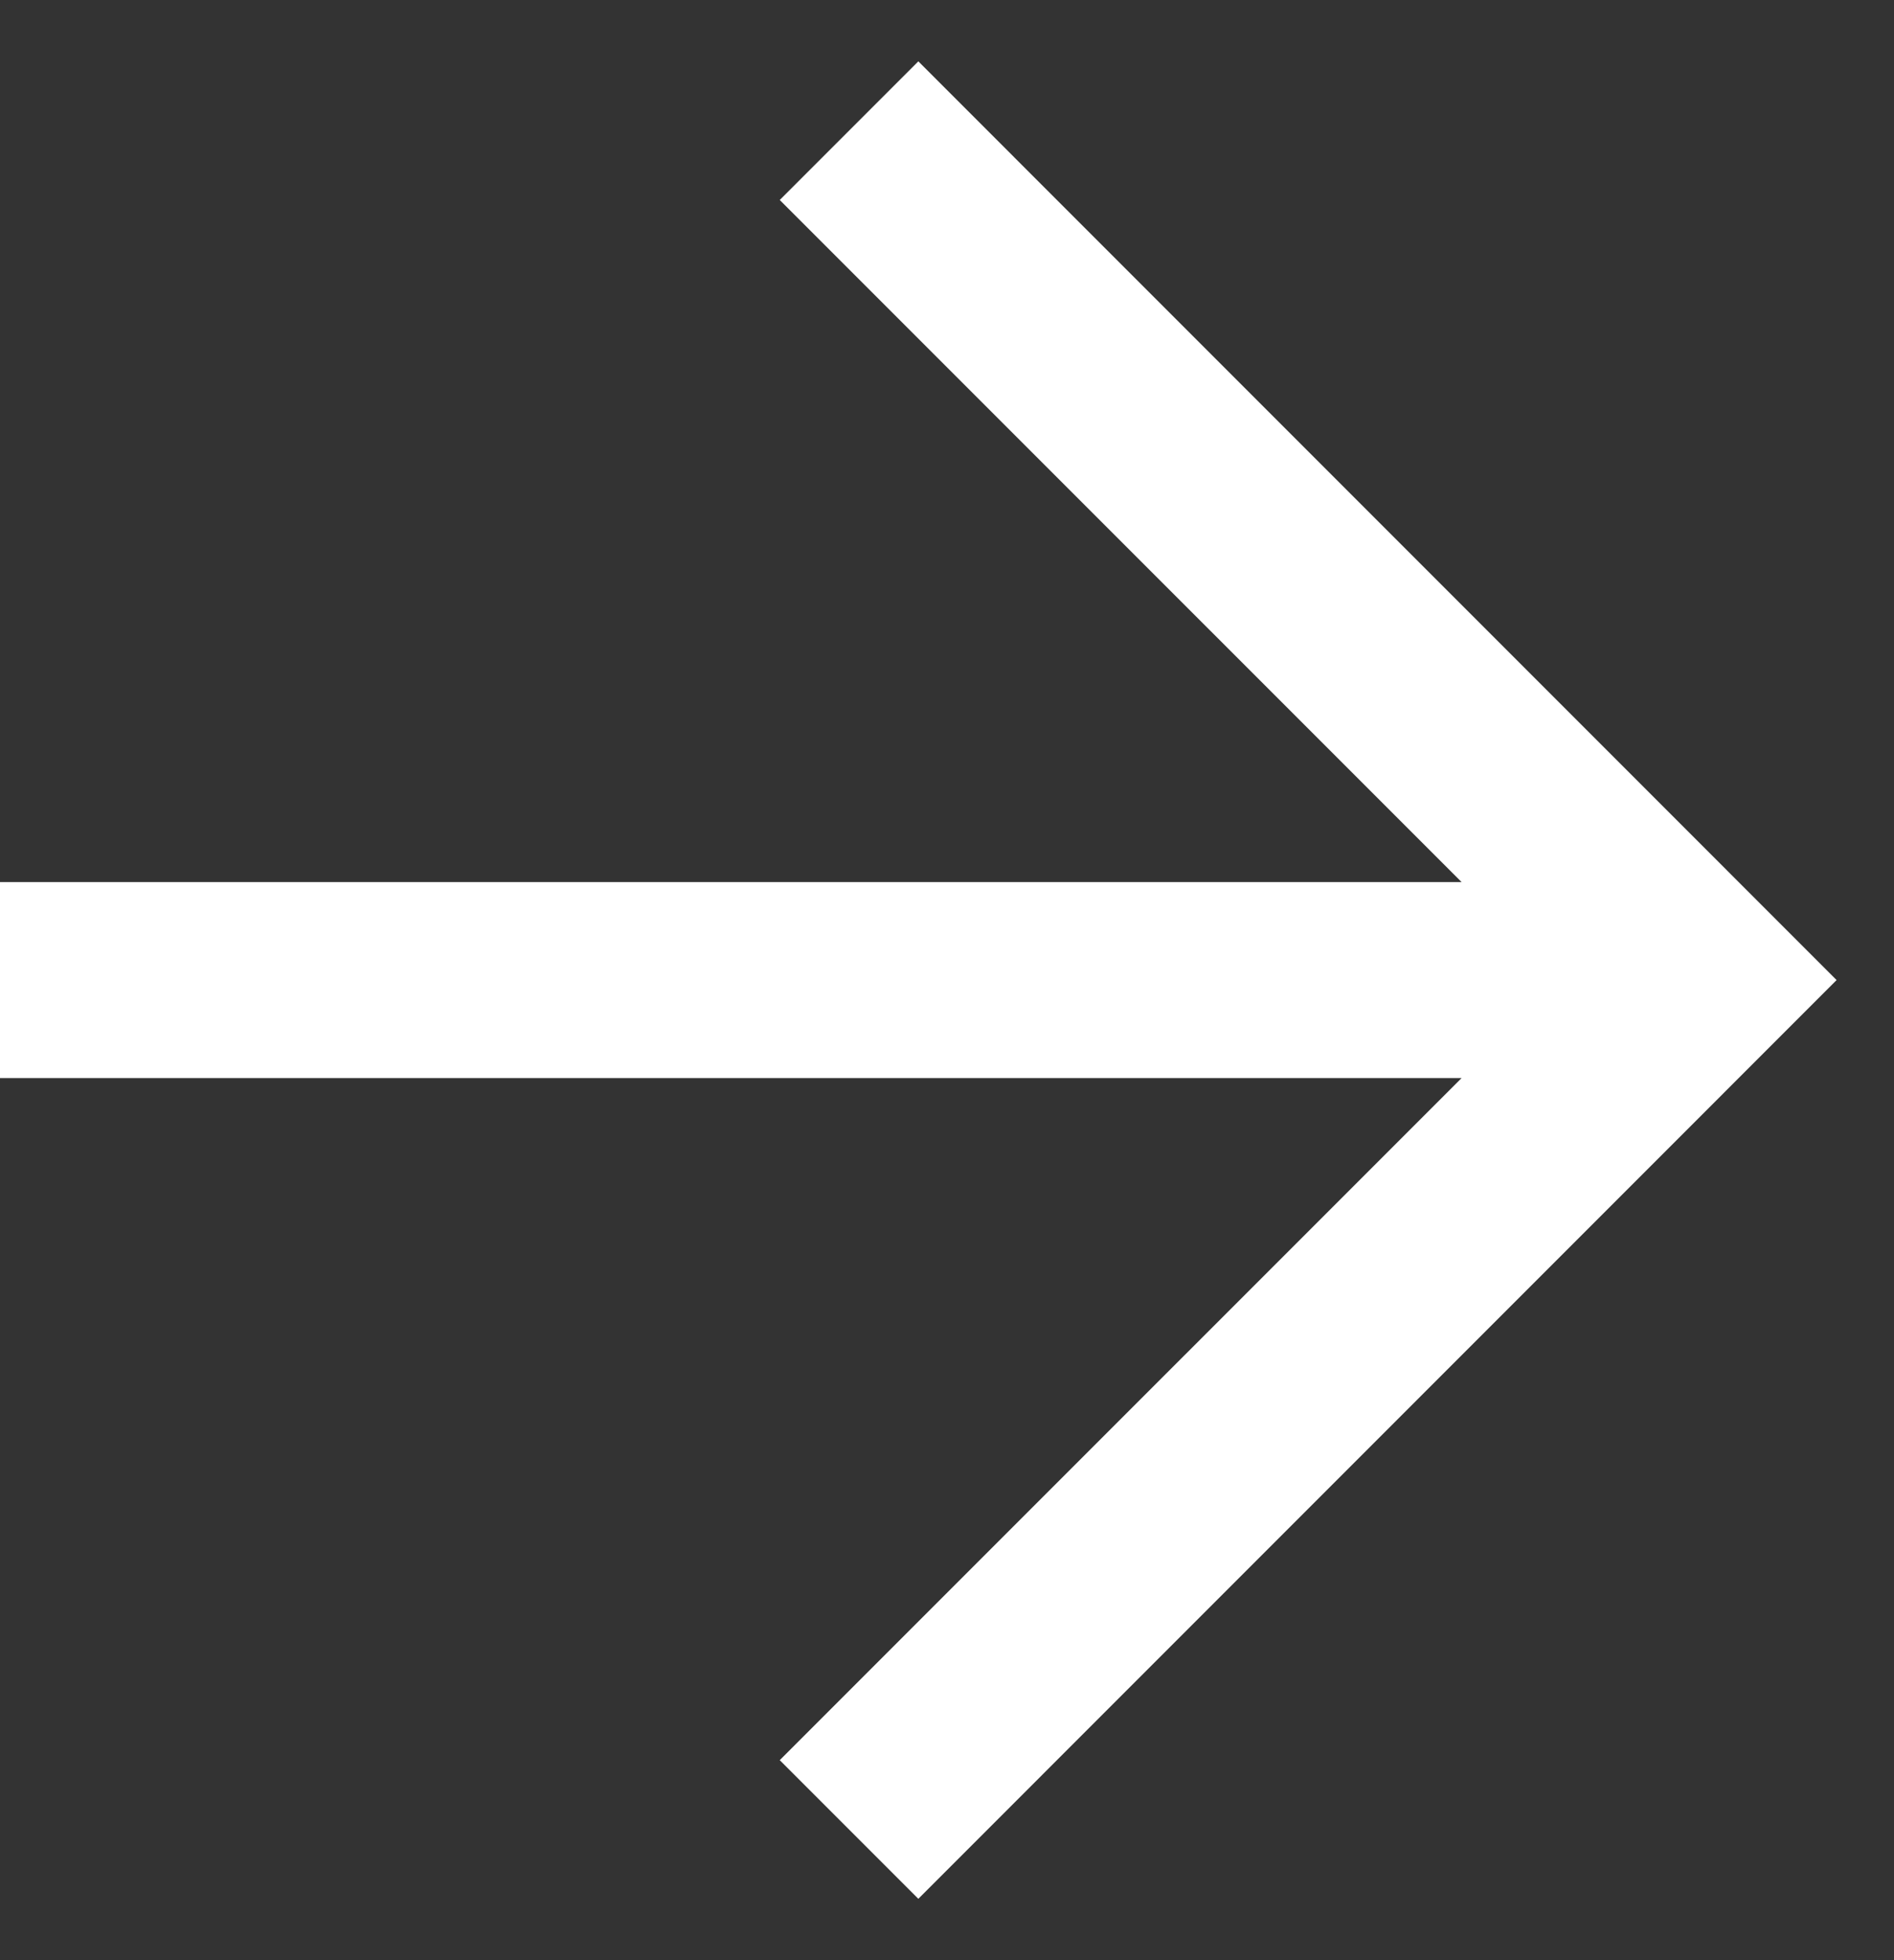 <svg width="29" height="30" viewBox="0 0 29 30" fill="none" xmlns="http://www.w3.org/2000/svg">
<rect x="0" y="0" width="29" height="30" fill="#333333" stroke="none"/>
<path fill-rule="evenodd" clip-rule="evenodd" d="M14.061 0.939L28.121 15L14.061 29.061L11.939 26.939L22.379 16.5H0L0 13.5L22.379 13.5L11.939 3.061L14.061 0.939Z" fill="white"/>
</svg>
